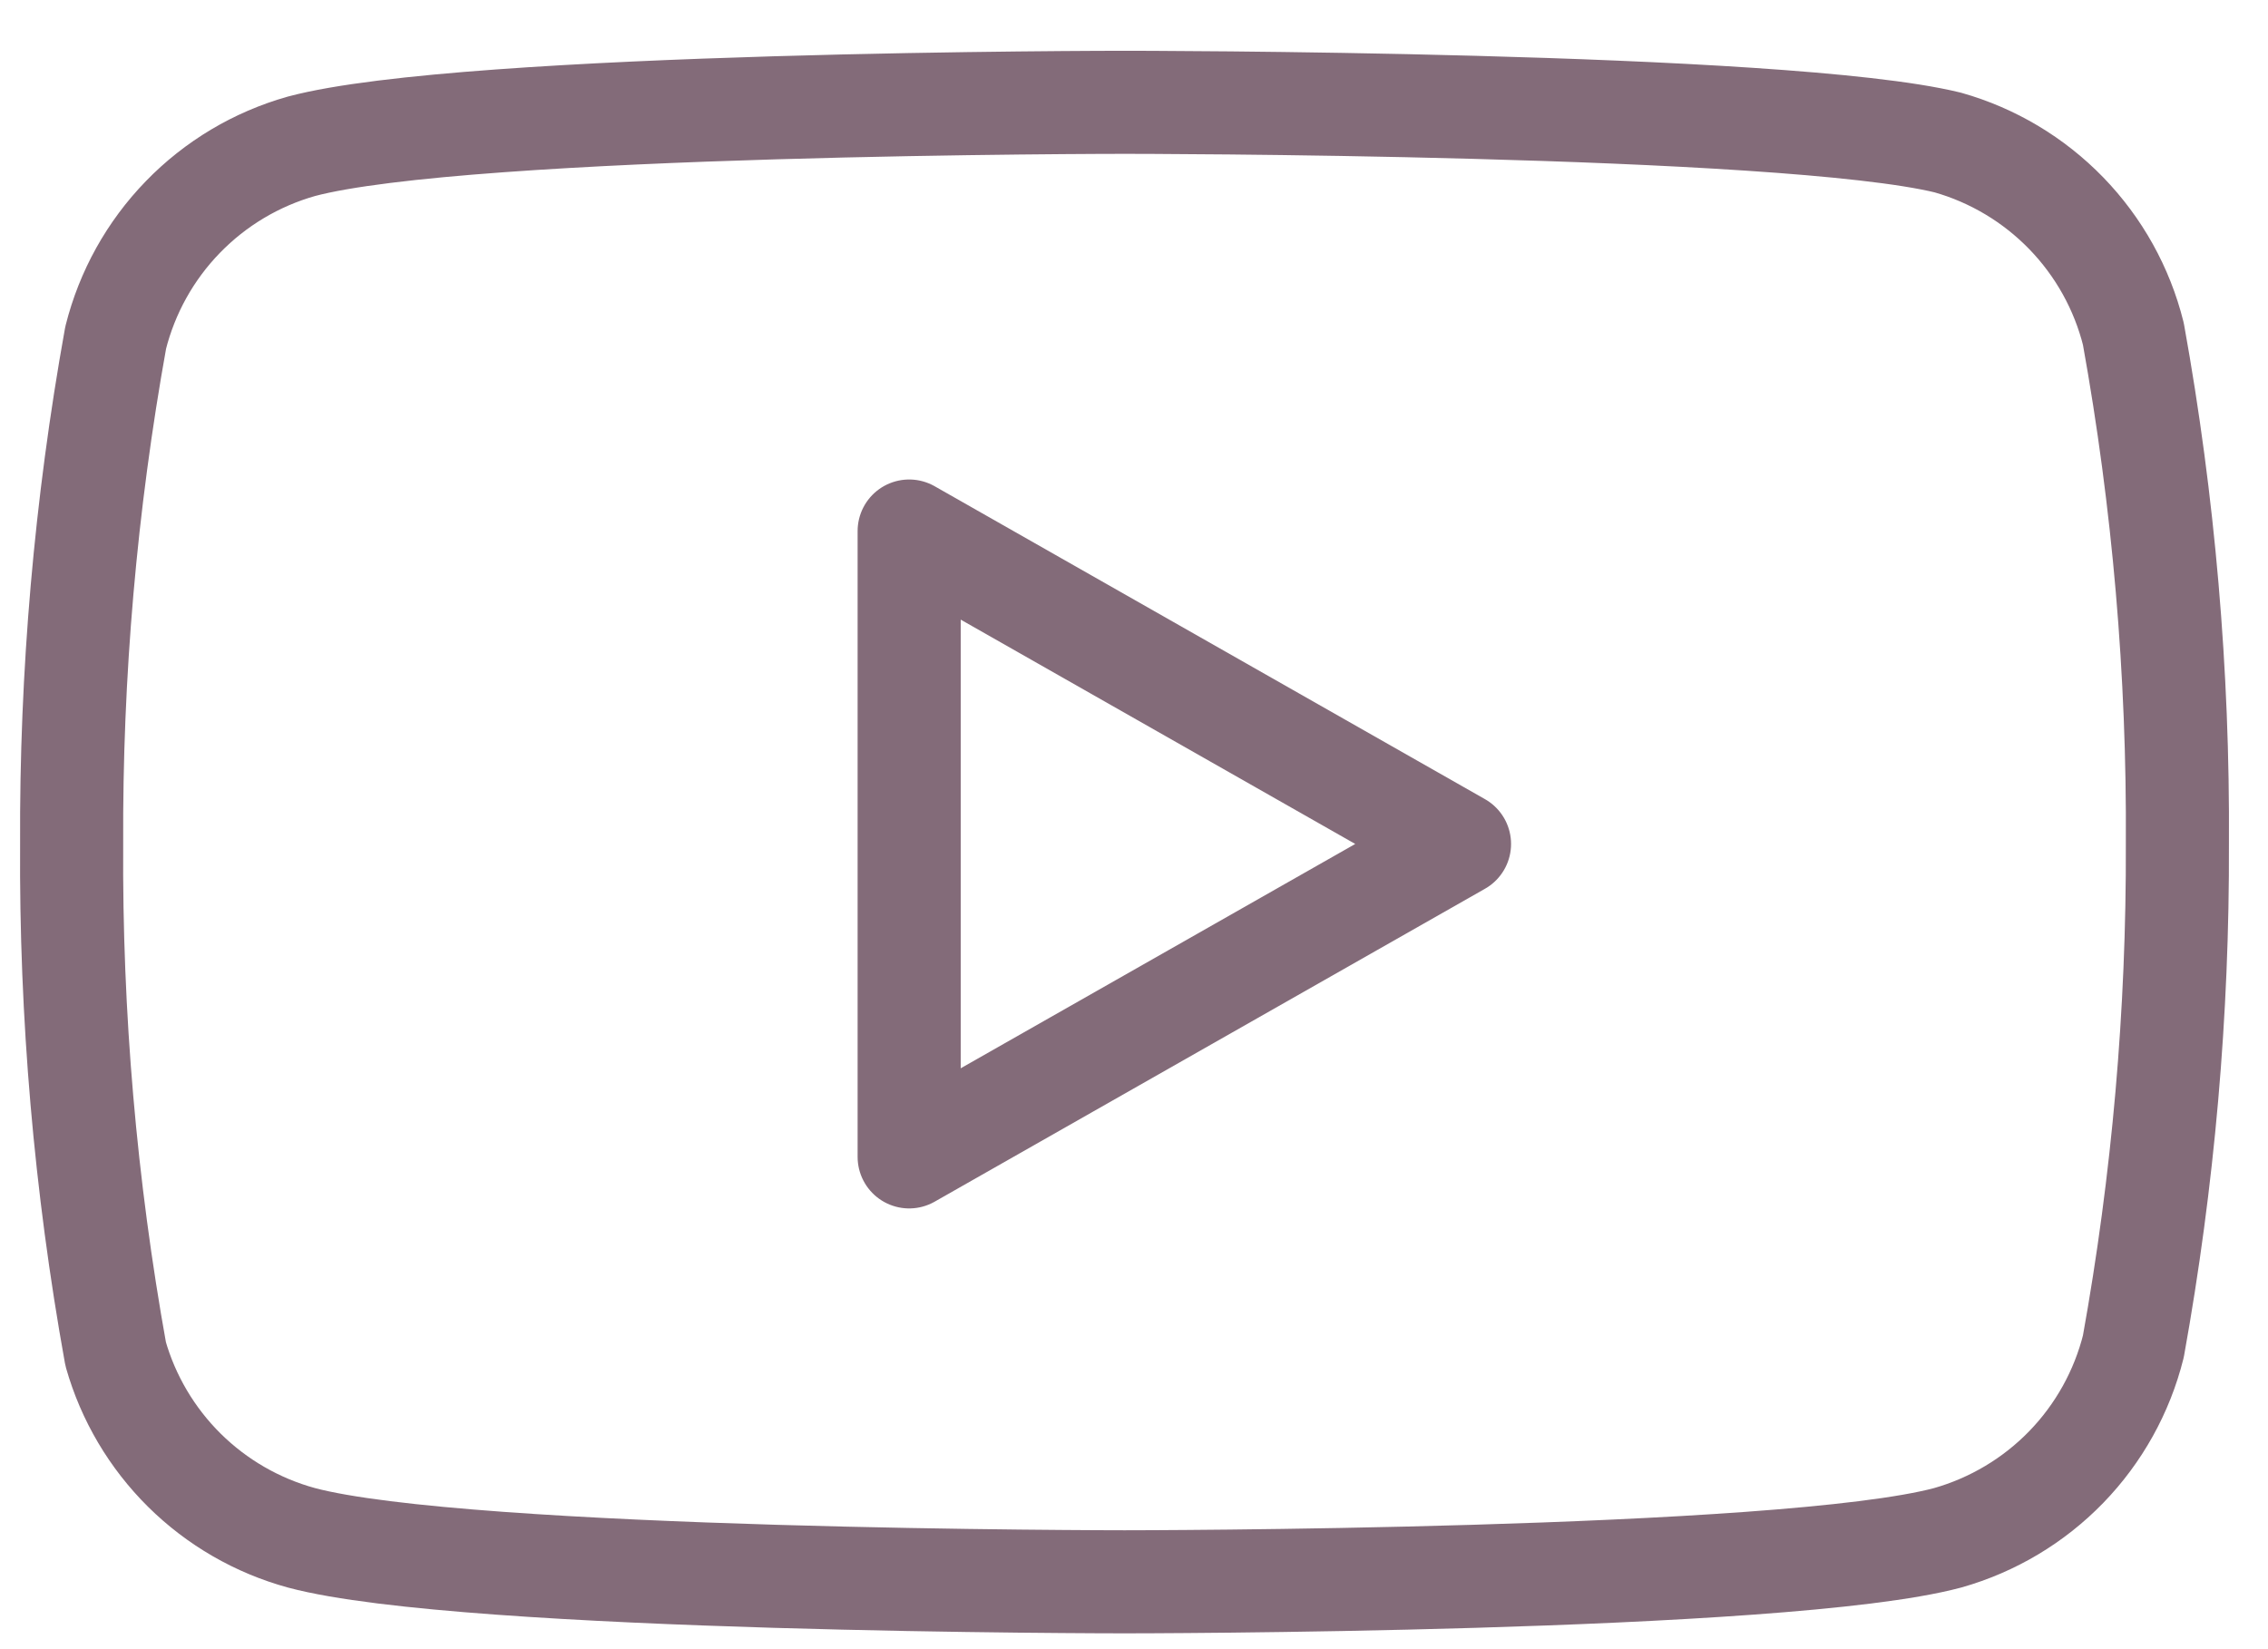 <svg width="44" height="32" viewBox="0 0 44 32" fill="none" xmlns="http://www.w3.org/2000/svg">
<path d="M41.388 6.479C41.168 5.597 40.718 4.79 40.086 4.138C39.453 3.486 38.66 3.012 37.786 2.765C34.592 1.985 21.816 1.985 21.816 1.985C21.816 1.985 9.041 1.985 5.847 2.839C4.973 3.086 4.179 3.56 3.547 4.212C2.914 4.864 2.465 5.672 2.244 6.553C1.66 9.794 1.374 13.082 1.39 16.376C1.369 19.694 1.655 23.008 2.244 26.273C2.487 27.127 2.947 27.904 3.578 28.529C4.209 29.153 4.99 29.604 5.847 29.839C9.041 30.693 21.816 30.693 21.816 30.693C21.816 30.693 34.592 30.693 37.786 29.839C38.66 29.591 39.453 29.118 40.086 28.466C40.718 27.814 41.168 27.006 41.388 26.125C41.968 22.908 42.254 19.645 42.242 16.376C42.263 13.058 41.977 9.744 41.388 6.479V6.479Z" stroke="#836B79" stroke-width="2" stroke-linecap="round" stroke-linejoin="round"/>
<path d="M17.638 22.448L28.315 16.376L17.638 10.304V22.448Z" stroke="#836B79" stroke-width="2" stroke-linecap="round" stroke-linejoin="round"/>
</svg>

